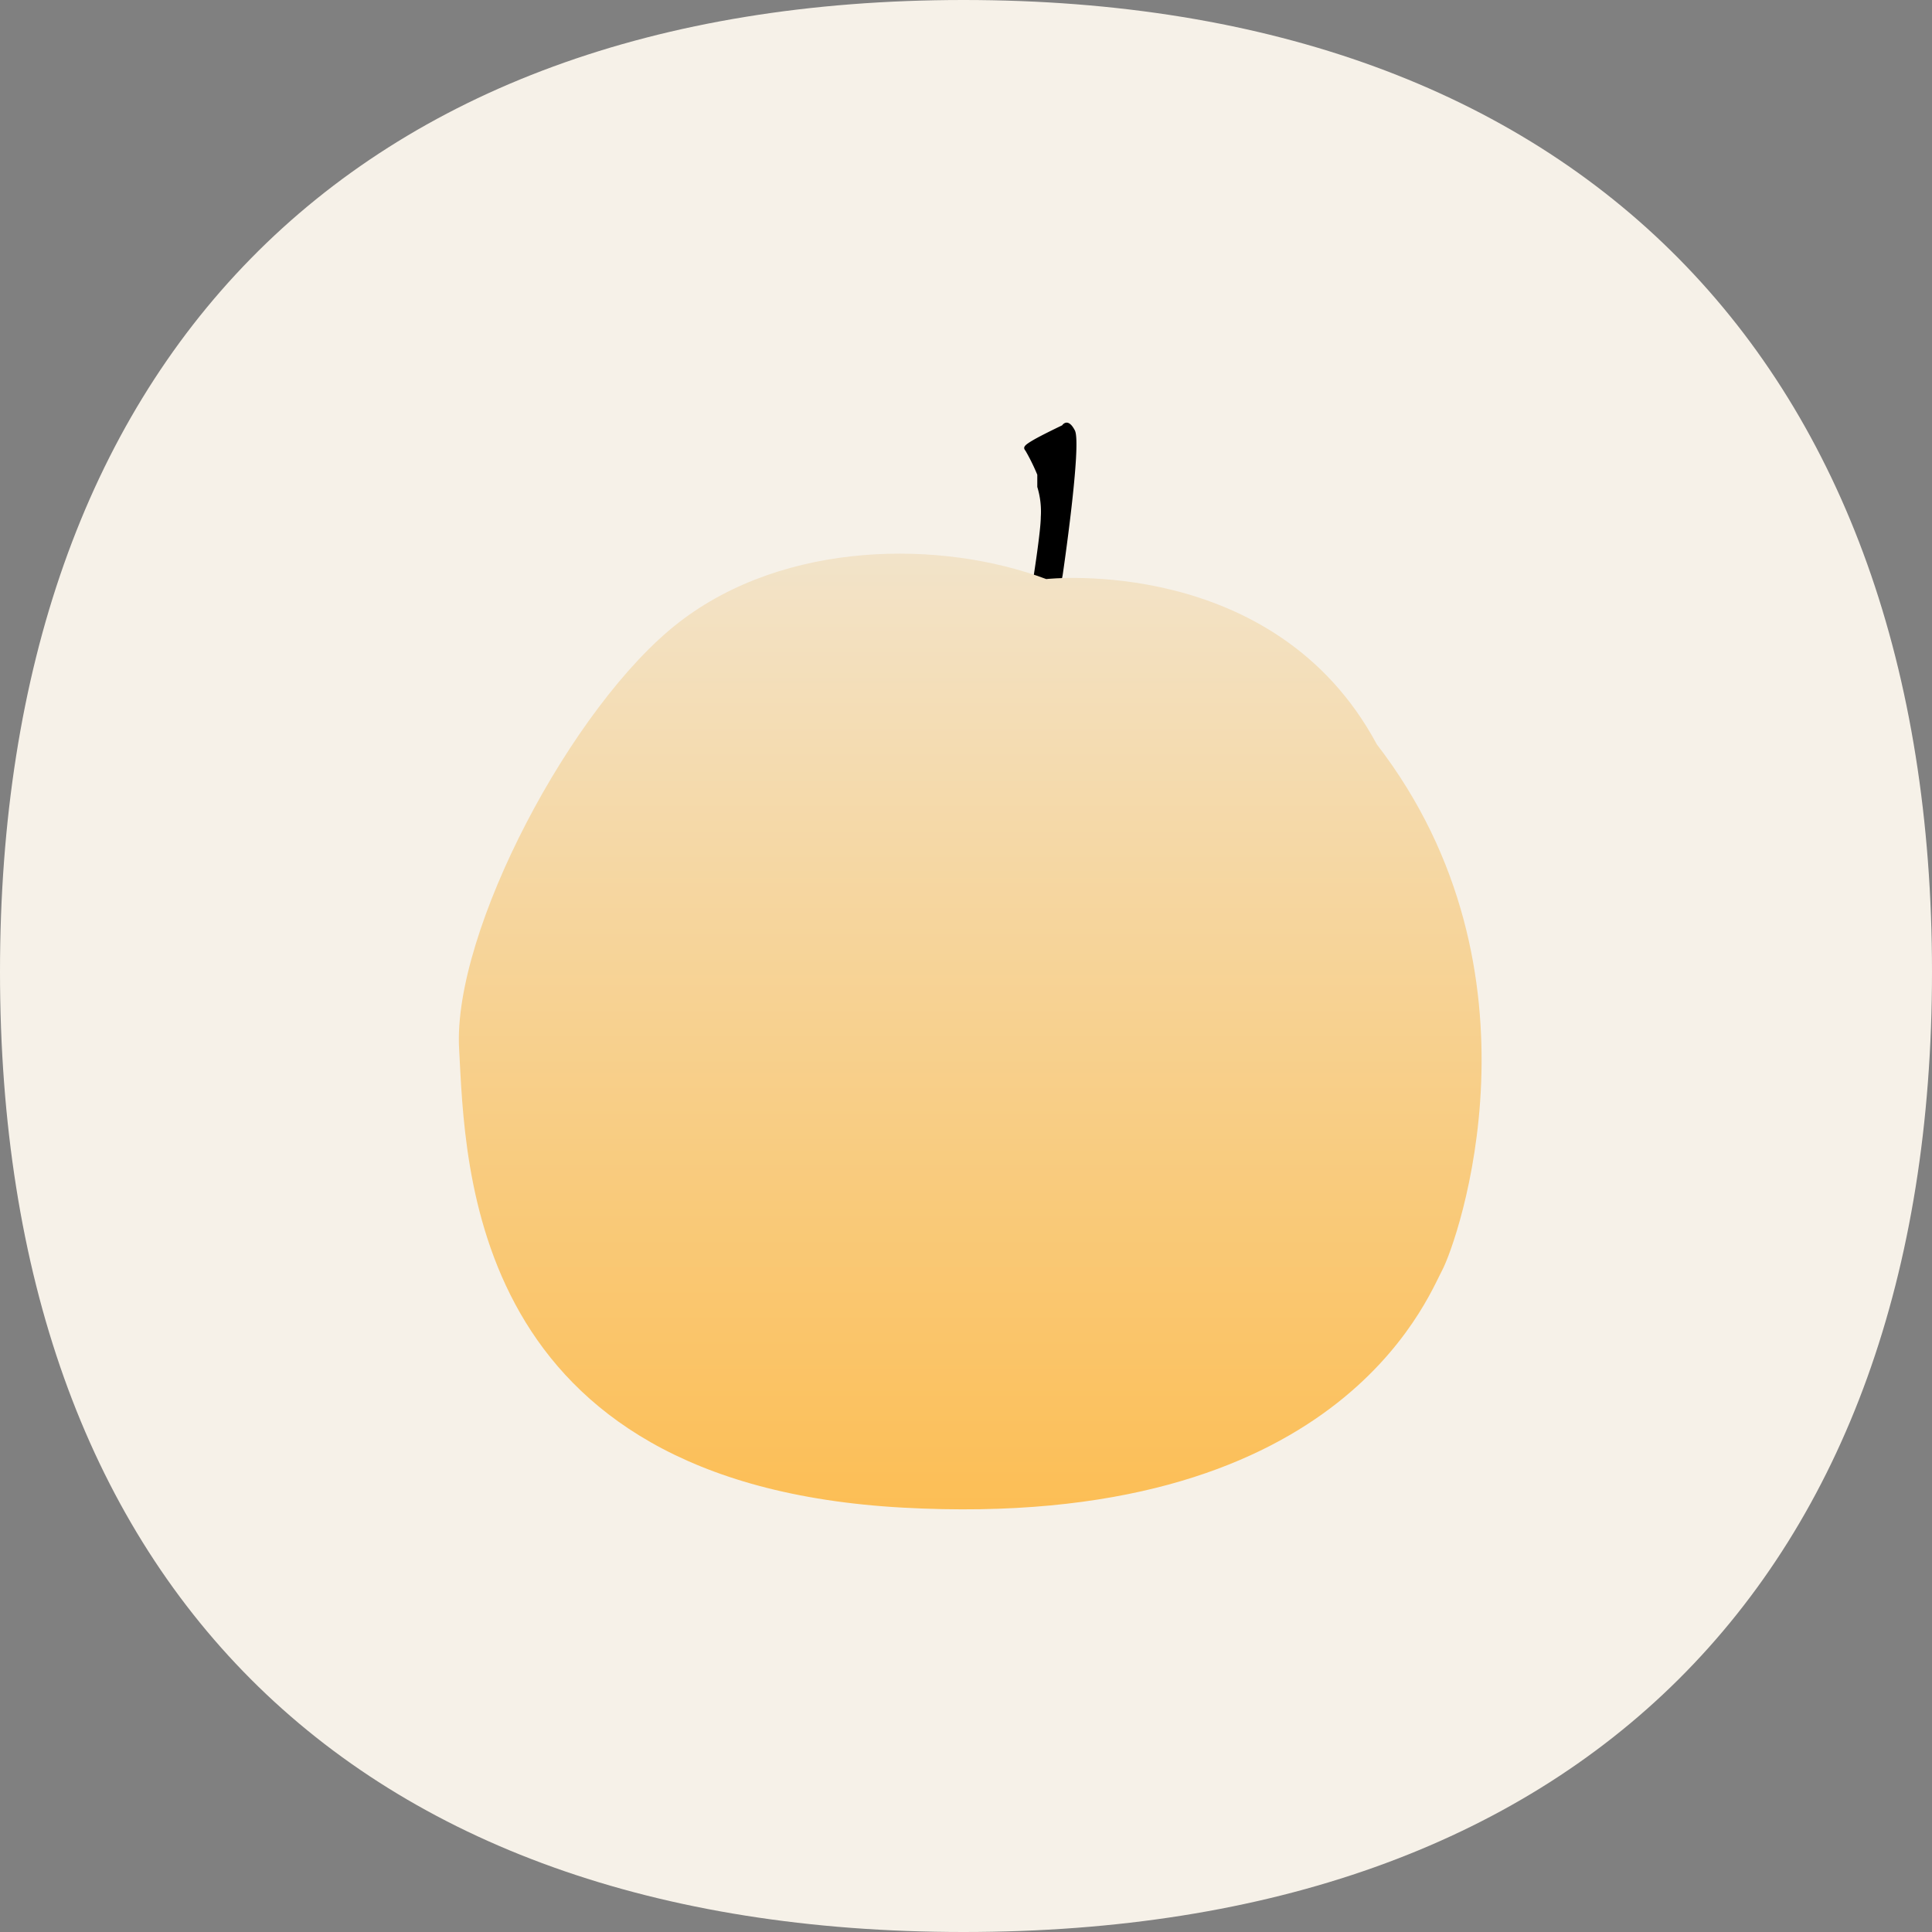 <svg xmlns="http://www.w3.org/2000/svg" xmlns:xlink="http://www.w3.org/1999/xlink" width="160" height="160" viewBox="0 0 160 160">
  <rect x="0" y="0" width="160" height="160" fill="#808080" stroke="none"/>
  <defs>
    <linearGradient id="linear-gradient" x1="0.5" x2="0.5" y2="1" gradientUnits="objectBoundingBox">
      <stop offset="0" stop-color="#f2e4cb"/>
      <stop offset="1" stop-color="#fcbe55"/>
    </linearGradient>
  </defs>
  <g id="グループ_82" data-name="グループ 82" transform="translate(-860 -3844)">
    <path id="パス_18" data-name="パス 18" d="M89.157,7.93c50.988,0,80.205,30.259,80.205,80.475S140.145,167.93,89.157,167.93,9.362,138.621,9.362,88.405,38.169,7.93,89.157,7.93Z" transform="translate(850.638 3836.07)" fill="#f6f1e8"/>
    <g id="グループ_48" data-name="グループ 48" transform="translate(965.072 3428.815)">
      <path id="パス_243" data-name="パス 243" d="M148.578,462.815s.58-3.719.58-4.816a6.941,6.941,0,0,0-.29-2.488V454.5a16.542,16.542,0,0,0-.975-1.982c-.253-.3-.084-.464.633-.886s2.4-1.223,2.4-1.223.464-.717,1.054.422-1.012,11.986-1.012,11.986l-.126.625s-.044.252-.591.3C149.948,463.759,148.8,463.835,148.578,462.815Z" transform="translate(-168.036)"/>
      <path id="パス_244" data-name="パス 244" d="M-18.427,502.1c-8.644-3.242-21.611-3.242-30.435,3.6S-67.591,531.279-67.051,541s.72,36.018,36.738,38,43.4-17.289,44.662-19.63,9.185-24.672-5.4-43.582C.482,500-18.427,502.1-18.427,502.1Z" transform="translate(0 -38.96)" fill="url(#linear-gradient)"/>
    </g>
  </g>
</svg>
